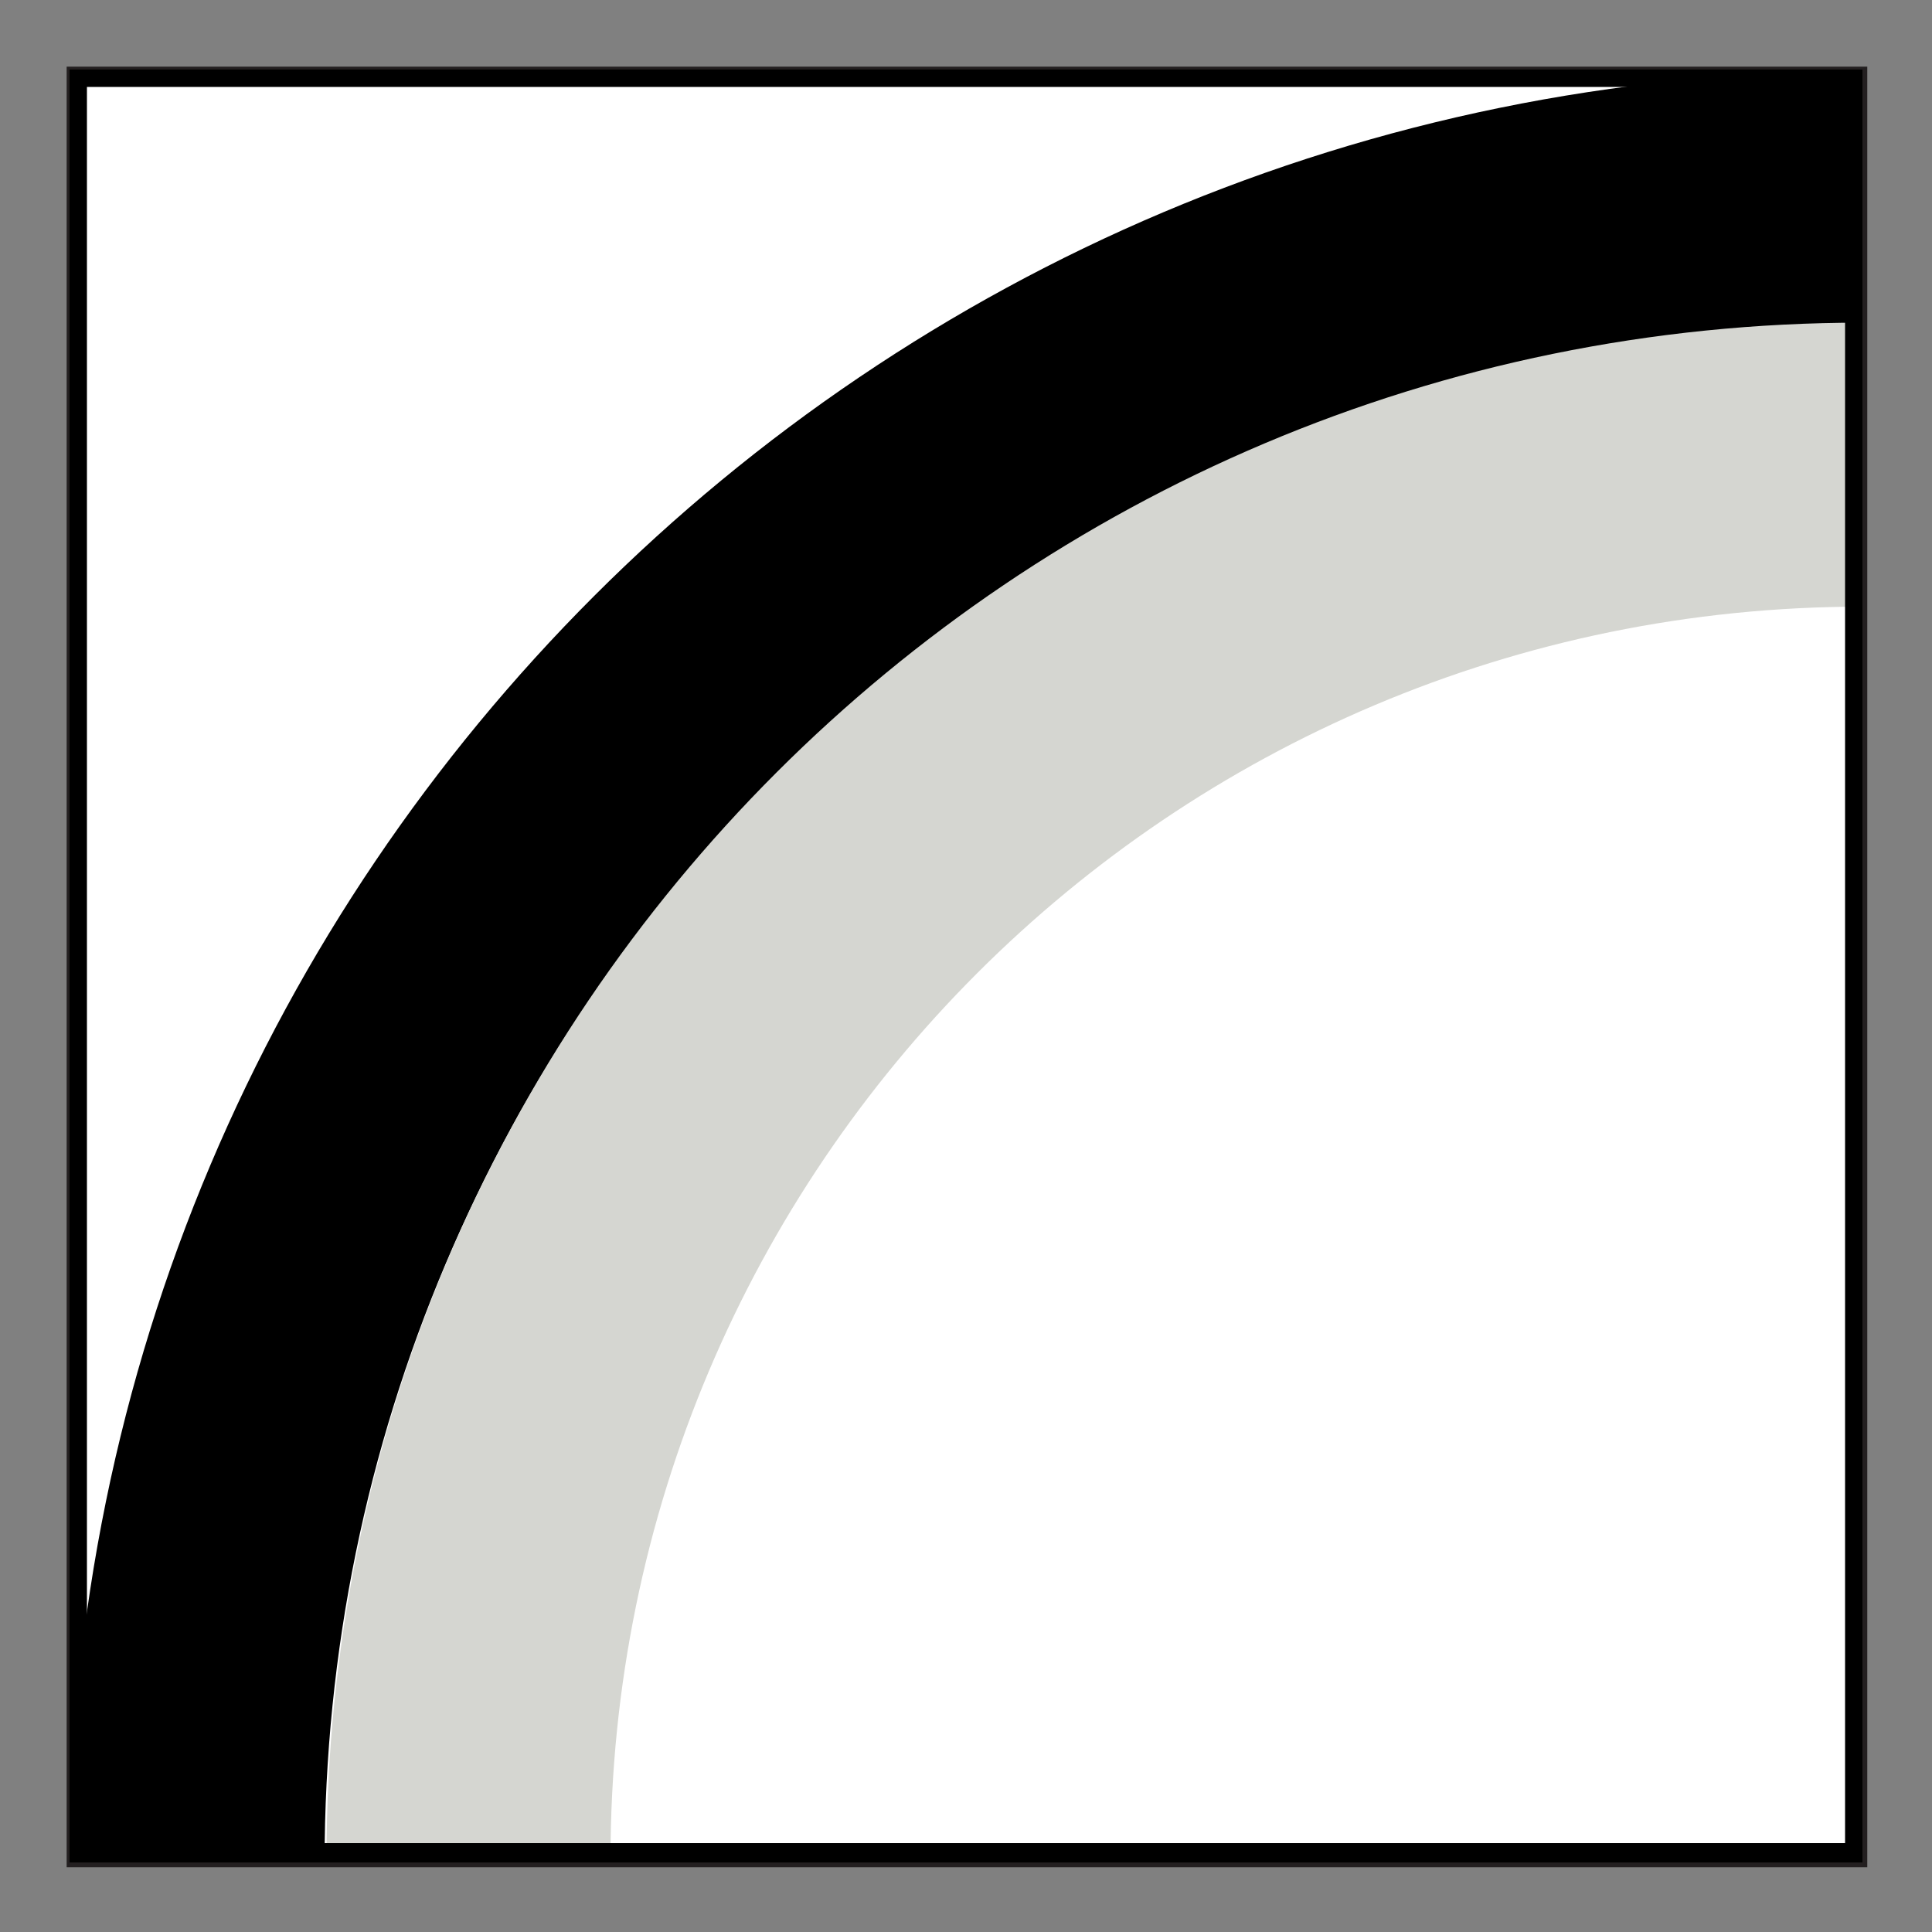 <?xml version="1.0" encoding="UTF-8"?>
<svg id="Layer_1" xmlns="http://www.w3.org/2000/svg" version="1.1" viewBox="0 0 100 100">
  <rect x="0" y="0" width="100" height="100" fill="#808080" stroke="none"/>
  <!-- Generator: Adobe Illustrator 29.8.2, SVG Export Plug-In . SVG Version: 2.1.1 Build 3)  -->
  <defs>
    <style>
      .st0 {
        fill: none;
        stroke: #231f20;
        stroke-miterlimit: 10;
        stroke-width: .5px;
      }

      .st1 {
        fill: #d5d6d1;
      }

      .st2 {
        fill: #fff;
      }
    </style>
  </defs>
  <g>
    <rect class="st2" x="3.7" y="3.7" width="92.7" height="92.7"/>
    <polygon class="st2" points="3.7 3.7 3.7 96.2 96.3 3.7 3.7 3.7"/>
    <path d="M96.3,16.9V3.7C45.1,3.7,3.6,45.2,3.6,96.4h13.2c0-43.9,35.6-79.5,79.5-79.5Z"/>
    <path class="st1" d="M16.9,96.2h14.7c0-35.8,29-64.8,64.8-64.8v-14.7c-43.9,0-79.5,35.6-79.5,79.5Z"/>
    <rect class="st0" x="3.7" y="3.7" width="92.7" height="92.7"/>
  </g>
  <path d="M95.5,4.5v90.9H4.5V4.5h90.9M96.4,3.6H3.6v92.8h92.8V3.6h0Z"/>
</svg>